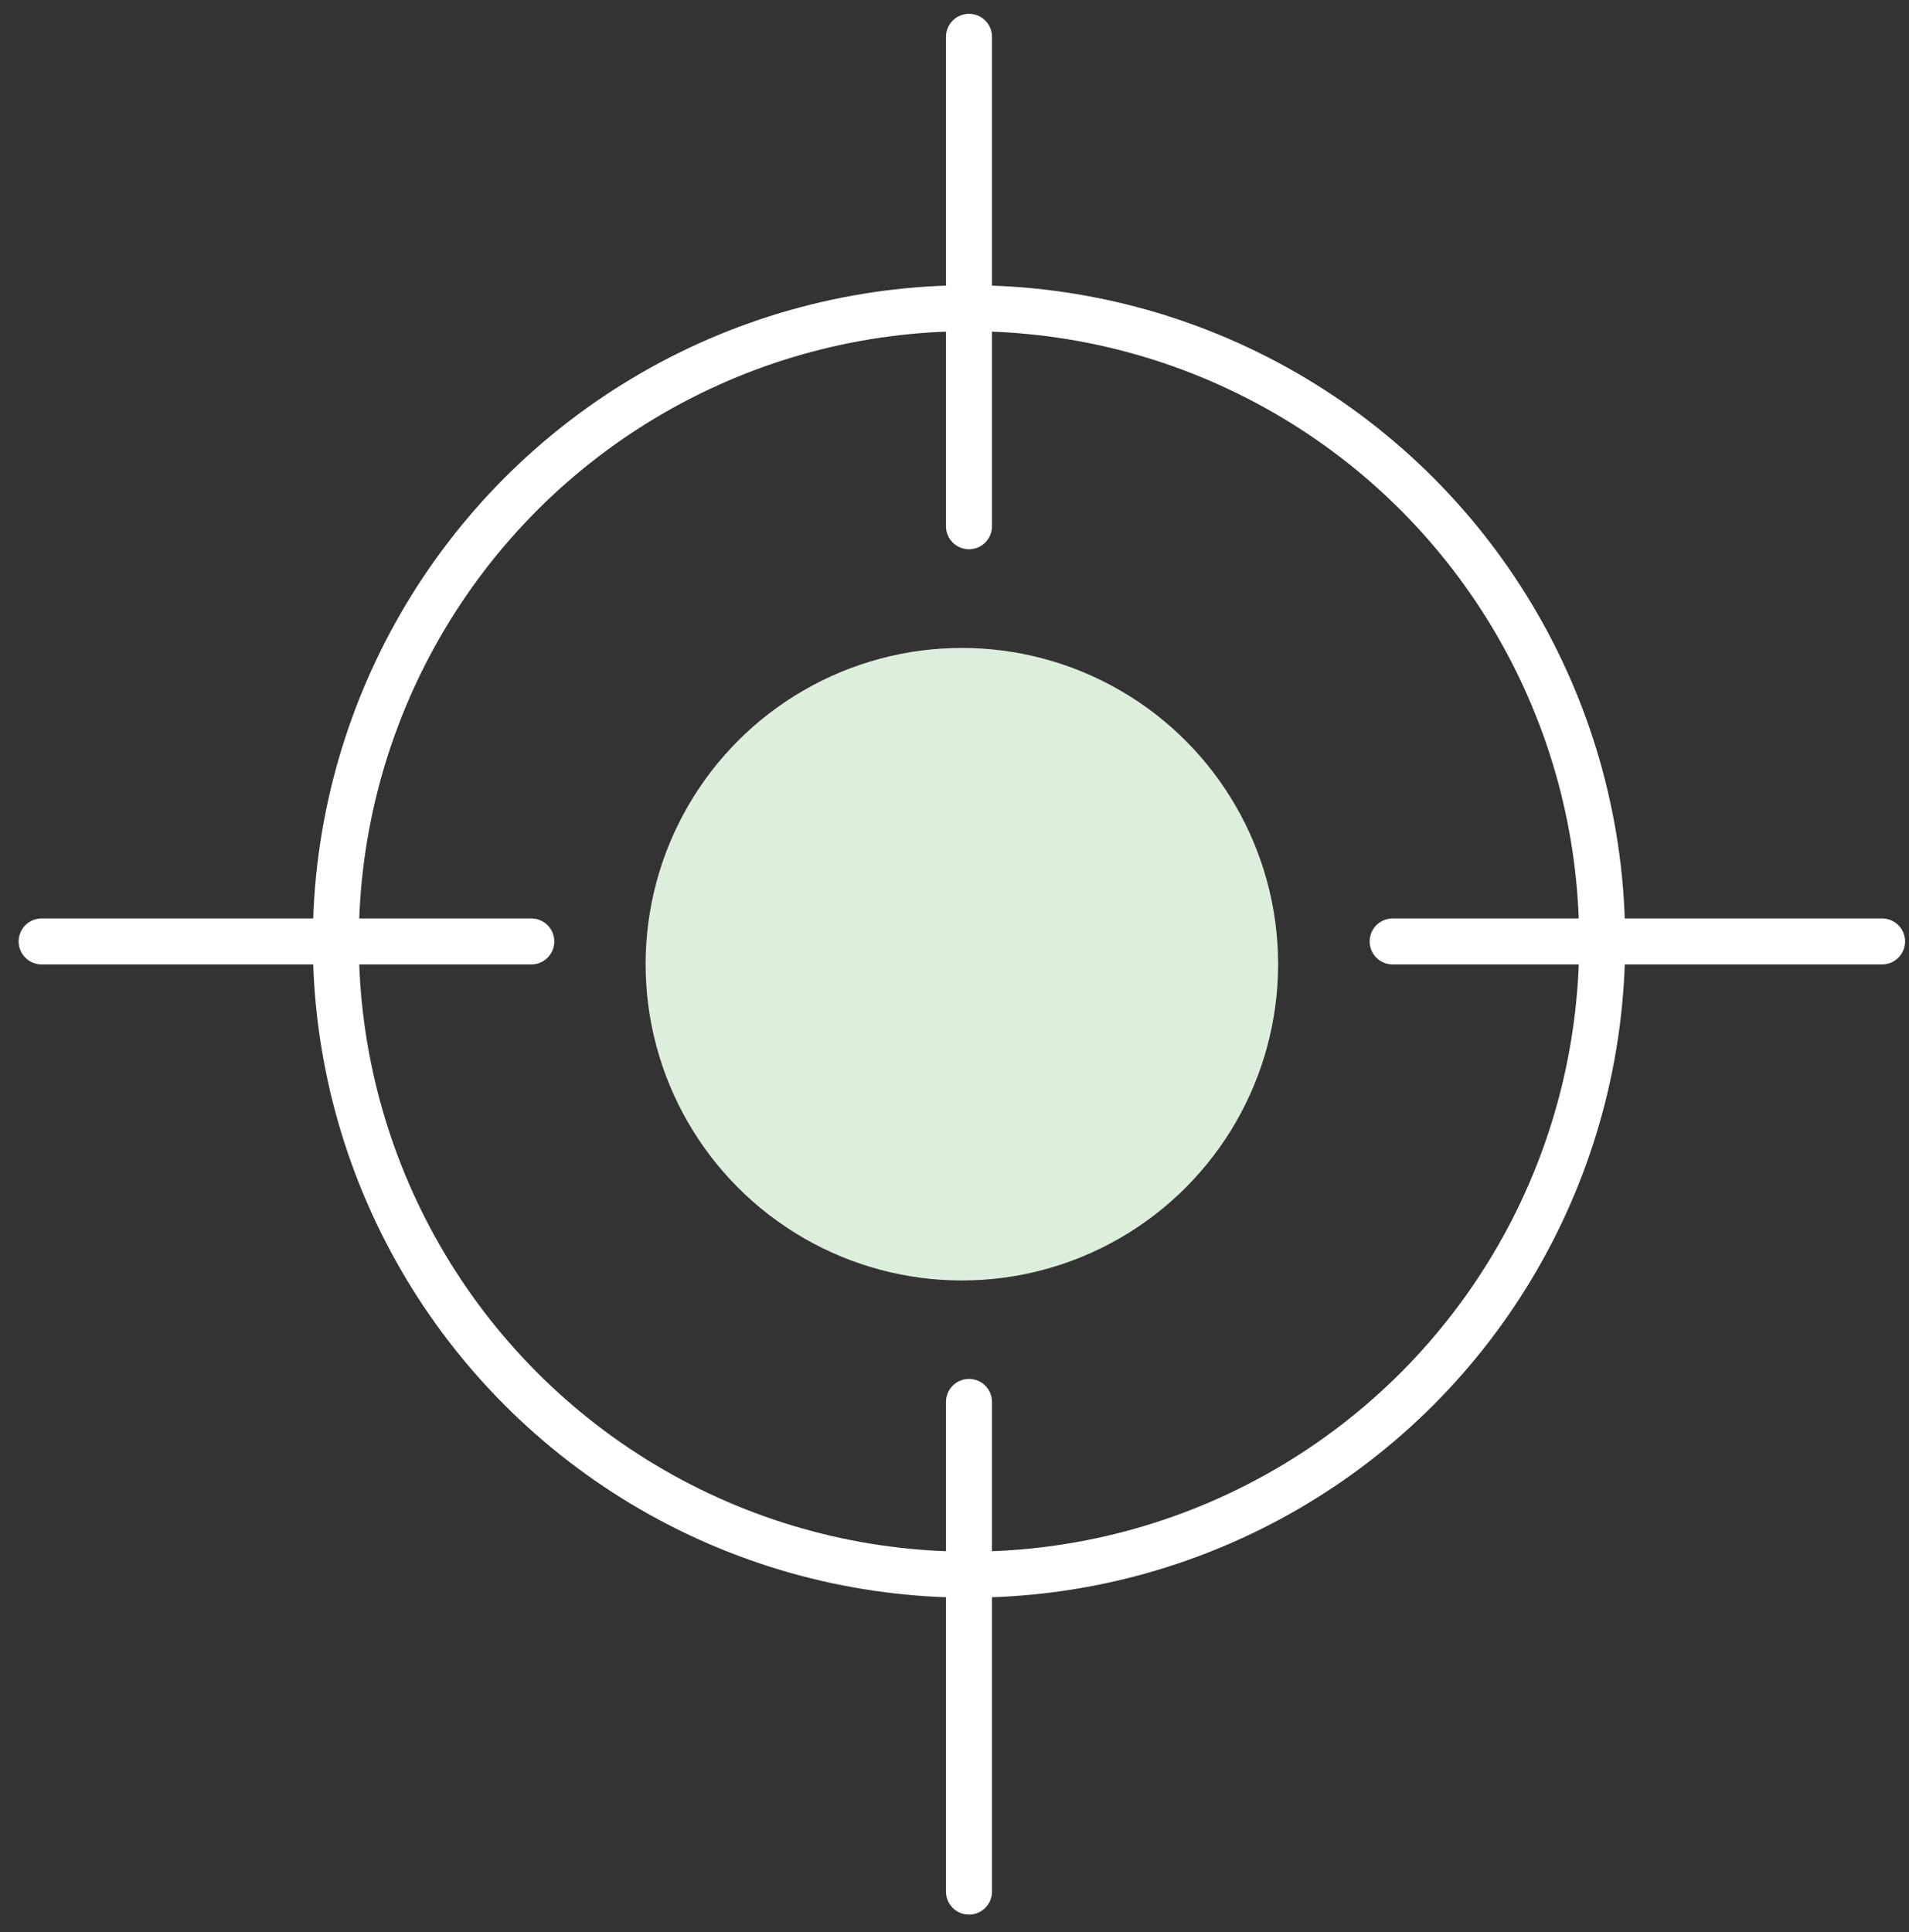 <svg xmlns="http://www.w3.org/2000/svg" viewBox="0 0 83 84"><rect x="0" y="0" width="83" height="84" fill="#333333" stroke="none"/><g transform="translate(1 1)" fill="none" fill-rule="evenodd"><circle stroke="white" stroke-width="2" stroke-linecap="round" stroke-linejoin="round" cx="41.13" cy="39.93" r="27.53"/><path d="M41.13.6v21.28m39.7 18.05H59.55m-37.45 0H.81m40.32 20.02v21.29" stroke="white" stroke-width="2" stroke-linecap="round" stroke-linejoin="round"/><circle fill="#DEEEDD" fill-rule="nonzero" cx="40.82" cy="40.92" r="13.75"/></g></svg>